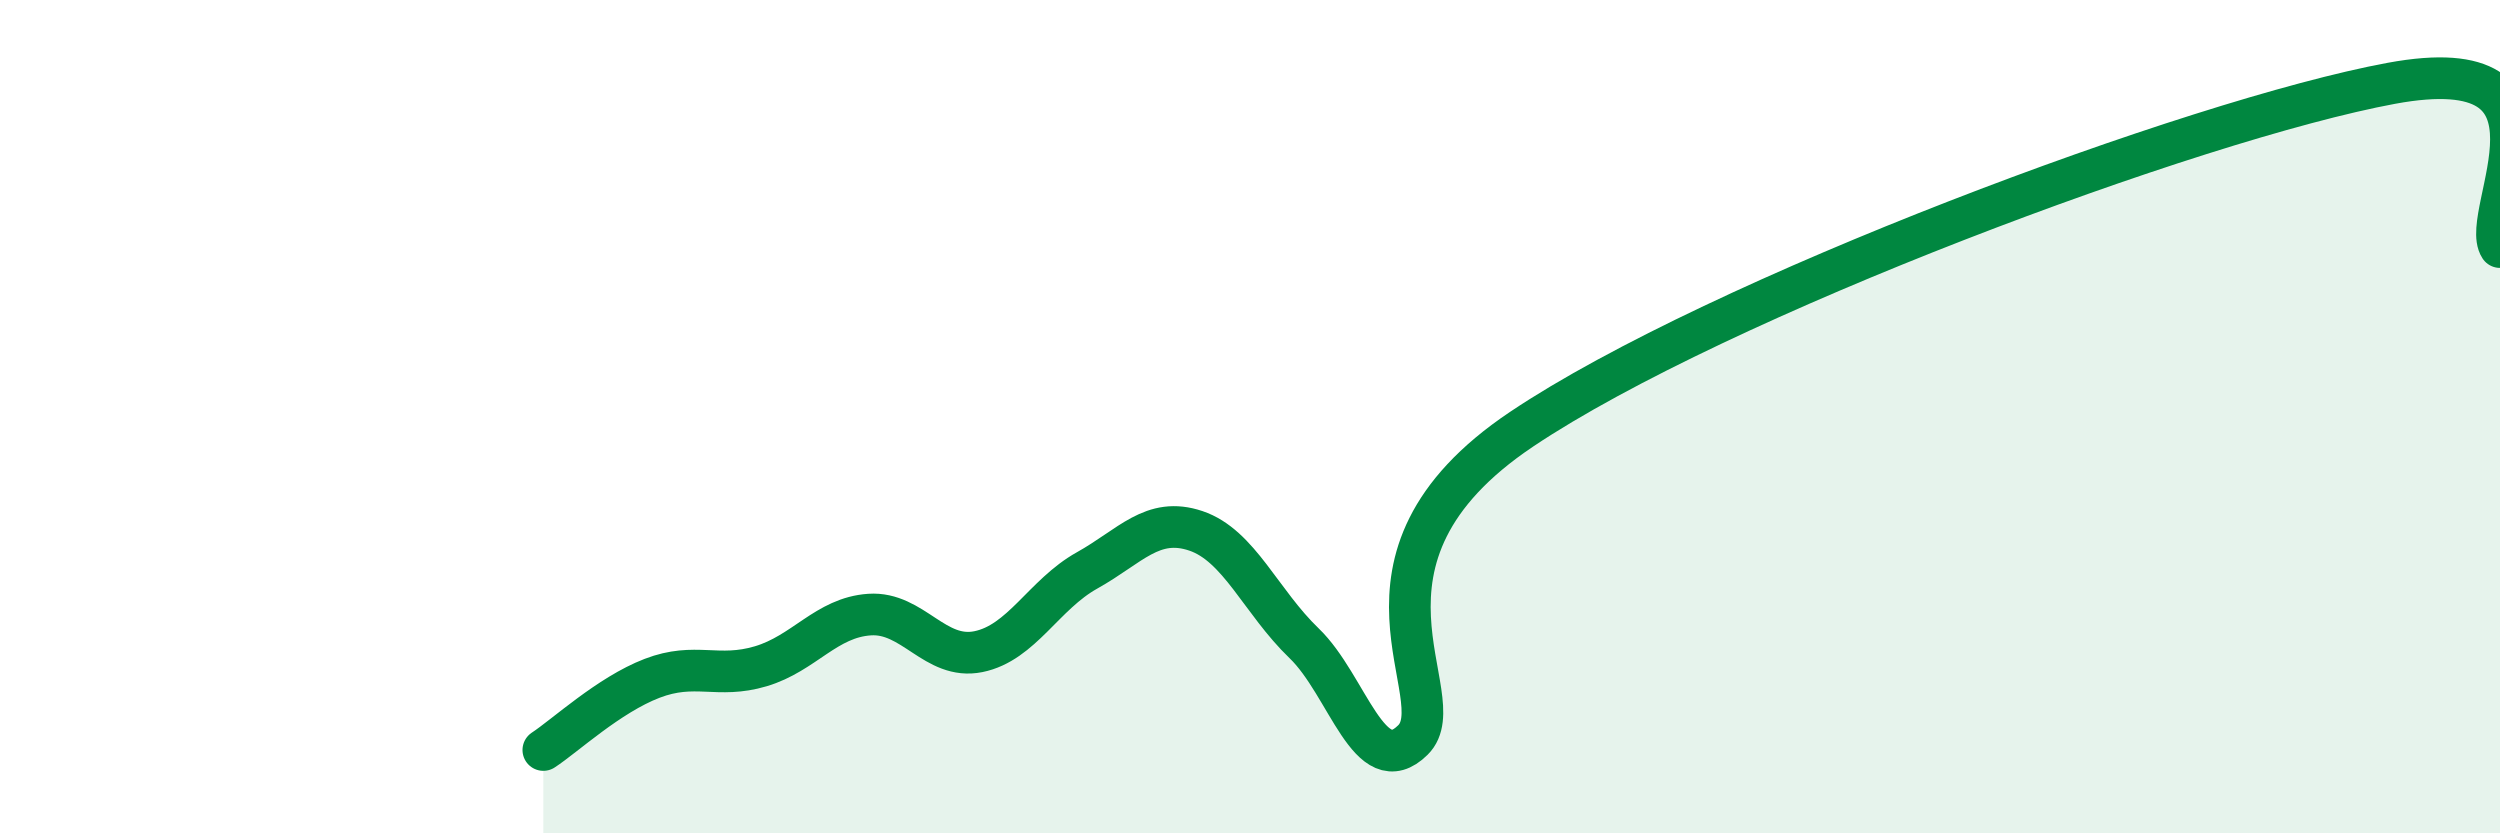 
    <svg width="60" height="20" viewBox="0 0 60 20" xmlns="http://www.w3.org/2000/svg">
      <path
        d="M 13.04,18 C 13.56,17.66 14.61,16.68 15.65,16.28 C 16.69,15.88 17.22,16.3 18.26,15.99 C 19.3,15.68 19.83,14.82 20.87,14.75 C 21.91,14.68 22.44,15.85 23.48,15.64 C 24.52,15.43 25.05,14.27 26.09,13.69 C 27.13,13.11 27.66,12.39 28.7,12.74 C 29.74,13.09 30.26,14.44 31.3,15.44 C 32.34,16.44 32.87,18.79 33.91,17.76 C 34.95,16.73 31.82,13.45 36.52,10.3 C 41.22,7.15 52.69,2.87 57.39,2 C 62.09,1.13 59.48,5.14 60,5.93L60 20L13.04 20Z"
        fill="#008740"
        opacity="0.1"
        stroke-linecap="round"
        stroke-linejoin="round"
      />
      <path
        d="M 13.04,18 C 13.56,17.66 14.61,16.68 15.65,16.28 C 16.69,15.88 17.22,16.3 18.26,15.99 C 19.3,15.68 19.83,14.82 20.87,14.75 C 21.91,14.68 22.44,15.85 23.48,15.64 C 24.52,15.43 25.05,14.27 26.09,13.69 C 27.13,13.11 27.66,12.39 28.7,12.74 C 29.74,13.09 30.26,14.44 31.3,15.44 C 32.34,16.44 32.87,18.79 33.91,17.76 C 34.95,16.73 31.82,13.45 36.52,10.3 C 41.22,7.15 52.69,2.87 57.39,2 C 62.09,1.13 59.48,5.14 60,5.93"
        stroke="#008740"
        stroke-width="1"
        fill="none"
        stroke-linecap="round"
        stroke-linejoin="round"
      />
    </svg>
  
